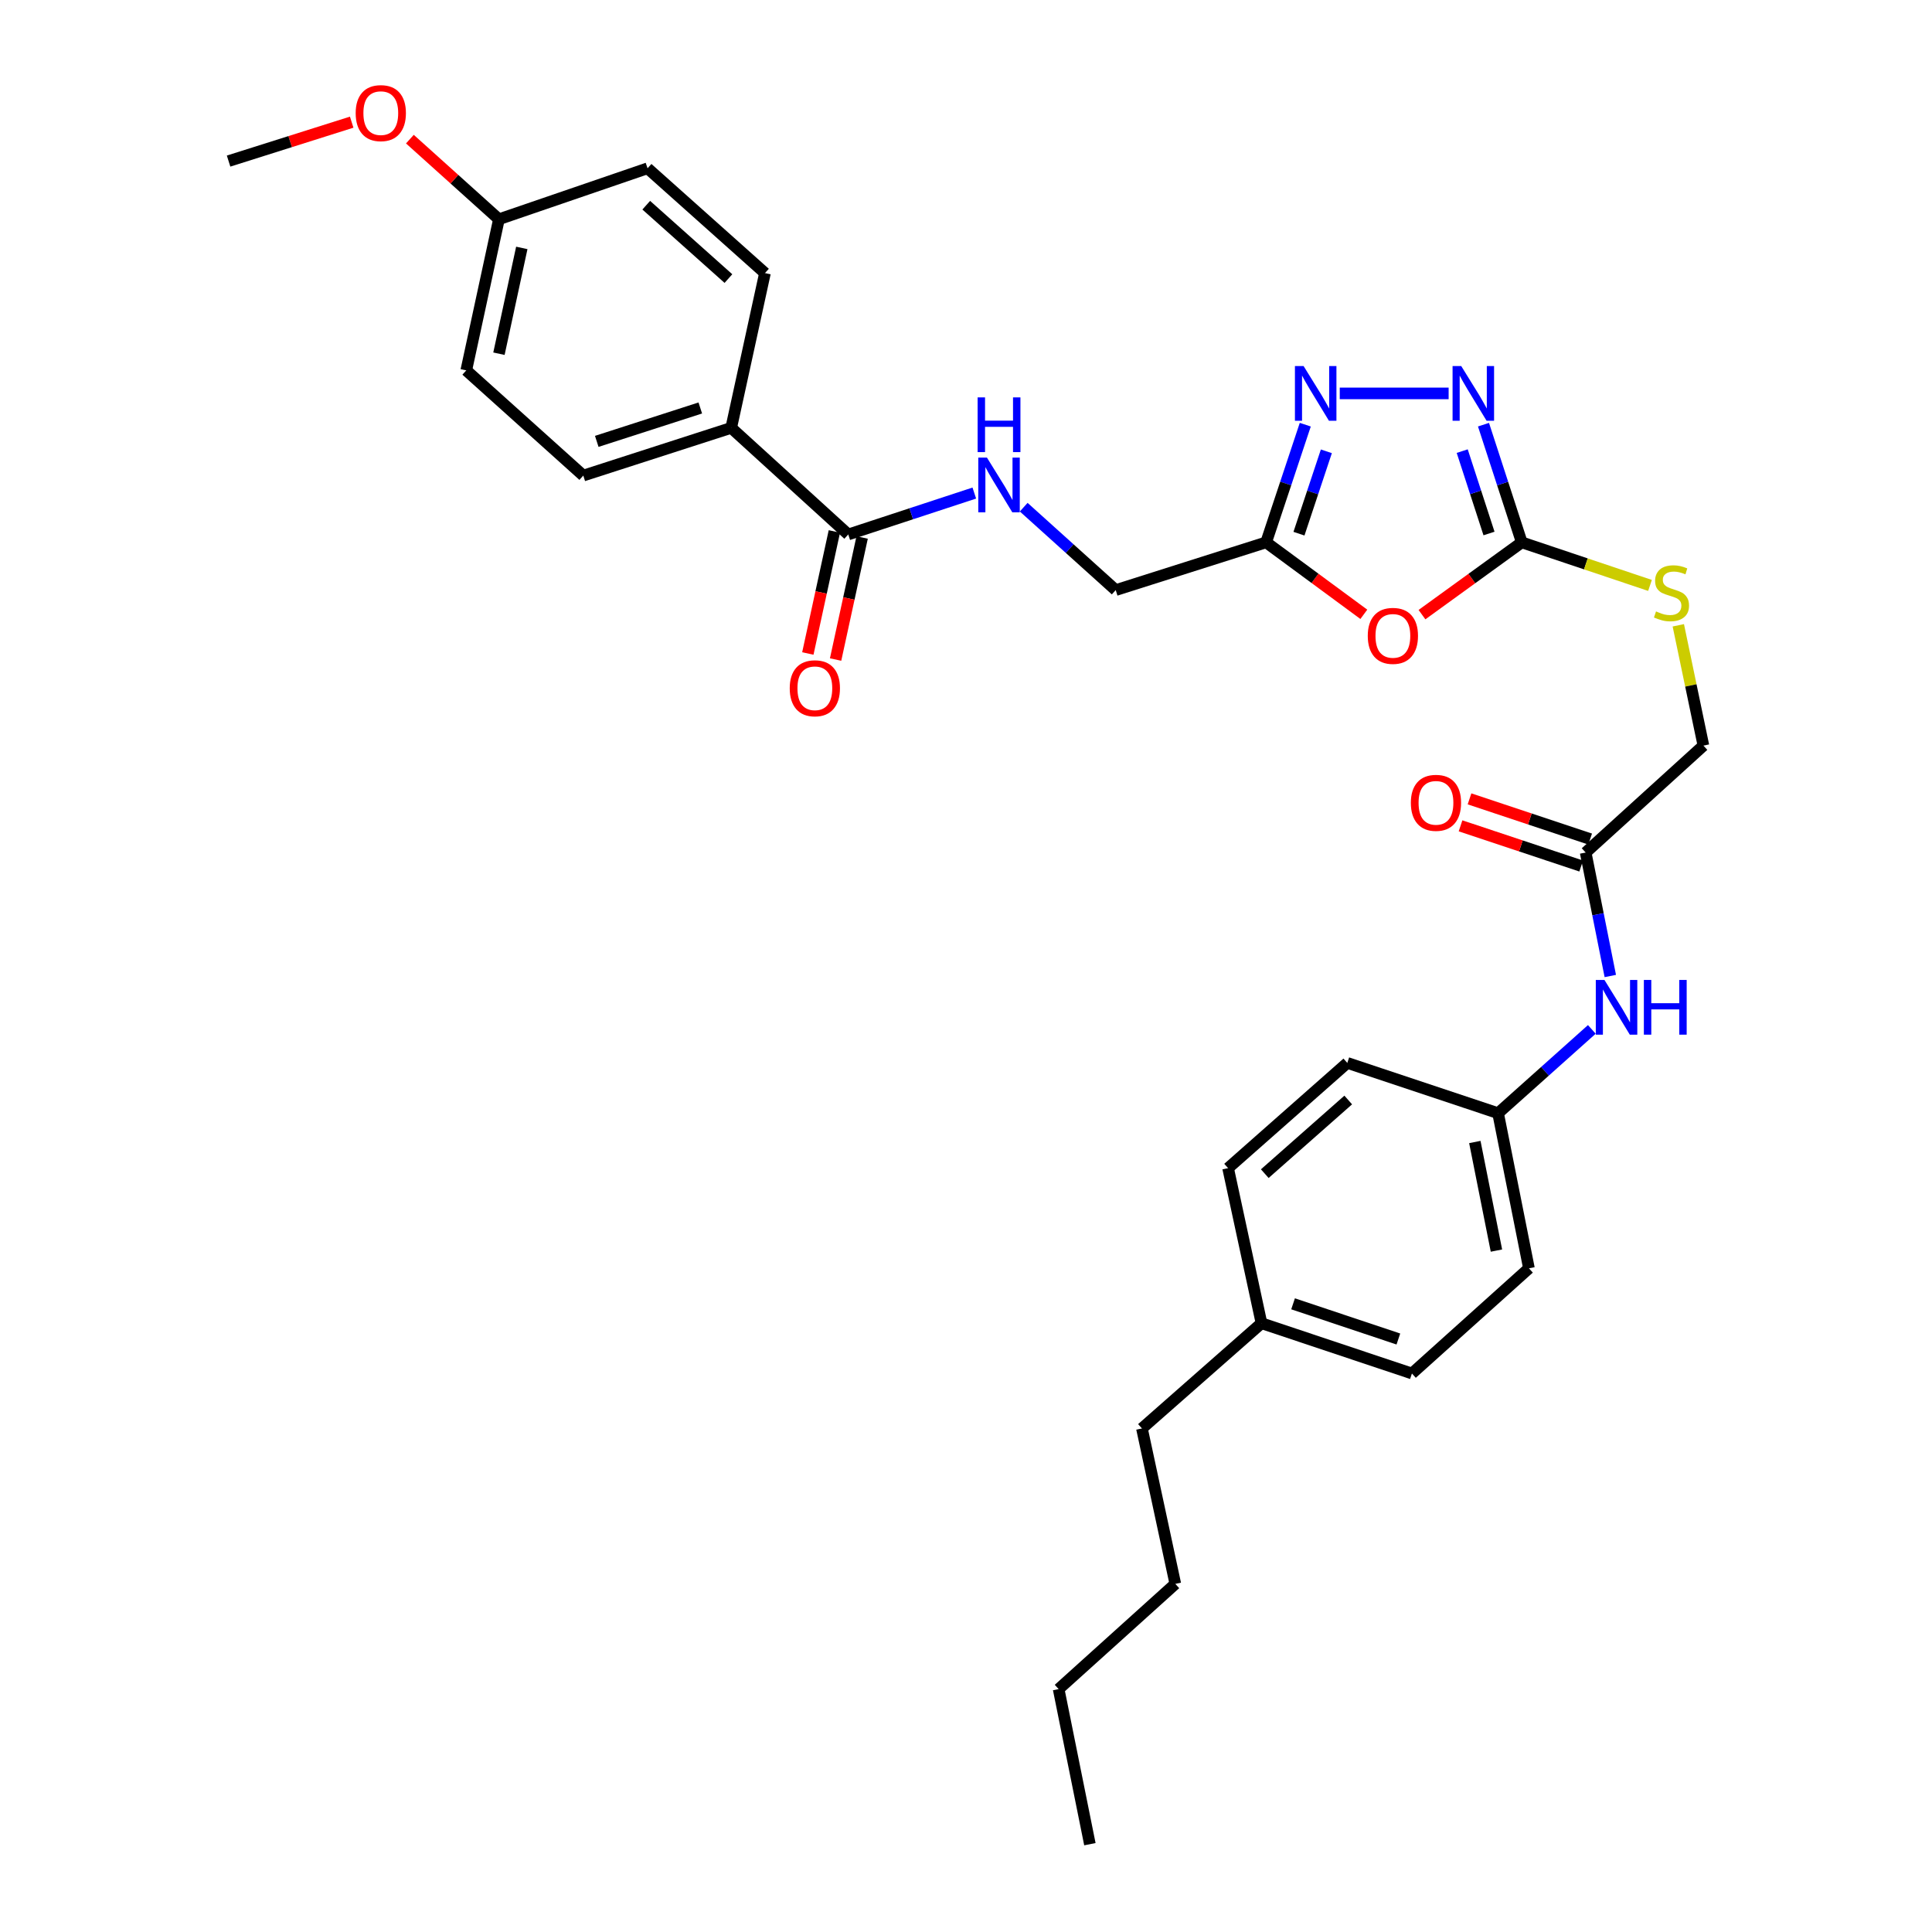 <?xml version='1.0' encoding='iso-8859-1'?>
<svg version='1.1' baseProfile='full'
              xmlns='http://www.w3.org/2000/svg'
                      xmlns:rdkit='http://www.rdkit.org/xml'
                      xmlns:xlink='http://www.w3.org/1999/xlink'
                  xml:space='preserve'
width='1000px' height='1000px' viewBox='0 0 1000 1000'>
<!-- END OF HEADER -->
<rect style='opacity:1.0;fill:#FFFFFF;stroke:none' width='1000' height='1000' x='0' y='0'> </rect>
<path class='bond-0' d='M 736.014,318.136 L 761.841,299.43' style='fill:none;fill-rule:evenodd;stroke:#FF0000;stroke-width:6px;stroke-linecap:butt;stroke-linejoin:miter;stroke-opacity:1' />
<path class='bond-0' d='M 761.841,299.43 L 787.668,280.724' style='fill:none;fill-rule:evenodd;stroke:#000000;stroke-width:6px;stroke-linecap:butt;stroke-linejoin:miter;stroke-opacity:1' />
<path class='bond-3' d='M 705.917,317.969 L 680.631,299.346' style='fill:none;fill-rule:evenodd;stroke:#FF0000;stroke-width:6px;stroke-linecap:butt;stroke-linejoin:miter;stroke-opacity:1' />
<path class='bond-3' d='M 680.631,299.346 L 655.344,280.724' style='fill:none;fill-rule:evenodd;stroke:#000000;stroke-width:6px;stroke-linecap:butt;stroke-linejoin:miter;stroke-opacity:1' />
<path class='bond-1' d='M 787.668,280.724 L 777.761,250.267' style='fill:none;fill-rule:evenodd;stroke:#000000;stroke-width:6px;stroke-linecap:butt;stroke-linejoin:miter;stroke-opacity:1' />
<path class='bond-1' d='M 777.761,250.267 L 767.854,219.811' style='fill:none;fill-rule:evenodd;stroke:#0000FF;stroke-width:6px;stroke-linecap:butt;stroke-linejoin:miter;stroke-opacity:1' />
<path class='bond-1' d='M 770.708,276.137 L 763.774,254.817' style='fill:none;fill-rule:evenodd;stroke:#000000;stroke-width:6px;stroke-linecap:butt;stroke-linejoin:miter;stroke-opacity:1' />
<path class='bond-1' d='M 763.774,254.817 L 756.839,233.498' style='fill:none;fill-rule:evenodd;stroke:#0000FF;stroke-width:6px;stroke-linecap:butt;stroke-linejoin:miter;stroke-opacity:1' />
<path class='bond-7' d='M 787.668,280.724 L 820.852,291.869' style='fill:none;fill-rule:evenodd;stroke:#000000;stroke-width:6px;stroke-linecap:butt;stroke-linejoin:miter;stroke-opacity:1' />
<path class='bond-7' d='M 820.852,291.869 L 854.037,303.015' style='fill:none;fill-rule:evenodd;stroke:#CCCC00;stroke-width:6px;stroke-linecap:butt;stroke-linejoin:miter;stroke-opacity:1' />
<path class='bond-31' d='M 749.809,203.624 L 693.455,203.624' style='fill:none;fill-rule:evenodd;stroke:#0000FF;stroke-width:6px;stroke-linecap:butt;stroke-linejoin:miter;stroke-opacity:1' />
<path class='bond-2' d='M 675.608,219.815 L 665.476,250.27' style='fill:none;fill-rule:evenodd;stroke:#0000FF;stroke-width:6px;stroke-linecap:butt;stroke-linejoin:miter;stroke-opacity:1' />
<path class='bond-2' d='M 665.476,250.27 L 655.344,280.724' style='fill:none;fill-rule:evenodd;stroke:#000000;stroke-width:6px;stroke-linecap:butt;stroke-linejoin:miter;stroke-opacity:1' />
<path class='bond-2' d='M 686.525,233.595 L 679.433,254.913' style='fill:none;fill-rule:evenodd;stroke:#0000FF;stroke-width:6px;stroke-linecap:butt;stroke-linejoin:miter;stroke-opacity:1' />
<path class='bond-2' d='M 679.433,254.913 L 672.34,276.231' style='fill:none;fill-rule:evenodd;stroke:#000000;stroke-width:6px;stroke-linecap:butt;stroke-linejoin:miter;stroke-opacity:1' />
<path class='bond-11' d='M 655.344,280.724 L 577.492,305.435' style='fill:none;fill-rule:evenodd;stroke:#000000;stroke-width:6px;stroke-linecap:butt;stroke-linejoin:miter;stroke-opacity:1' />
<path class='bond-4' d='M 439.056,276.638 L 471.679,265.922' style='fill:none;fill-rule:evenodd;stroke:#000000;stroke-width:6px;stroke-linecap:butt;stroke-linejoin:miter;stroke-opacity:1' />
<path class='bond-4' d='M 471.679,265.922 L 504.302,255.206' style='fill:none;fill-rule:evenodd;stroke:#0000FF;stroke-width:6px;stroke-linecap:butt;stroke-linejoin:miter;stroke-opacity:1' />
<path class='bond-8' d='M 439.056,276.638 L 378.471,221.463' style='fill:none;fill-rule:evenodd;stroke:#000000;stroke-width:6px;stroke-linecap:butt;stroke-linejoin:miter;stroke-opacity:1' />
<path class='bond-10' d='M 431.869,275.075 L 425.001,306.662' style='fill:none;fill-rule:evenodd;stroke:#000000;stroke-width:6px;stroke-linecap:butt;stroke-linejoin:miter;stroke-opacity:1' />
<path class='bond-10' d='M 425.001,306.662 L 418.134,338.248' style='fill:none;fill-rule:evenodd;stroke:#FF0000;stroke-width:6px;stroke-linecap:butt;stroke-linejoin:miter;stroke-opacity:1' />
<path class='bond-10' d='M 446.242,278.201 L 439.374,309.787' style='fill:none;fill-rule:evenodd;stroke:#000000;stroke-width:6px;stroke-linecap:butt;stroke-linejoin:miter;stroke-opacity:1' />
<path class='bond-10' d='M 439.374,309.787 L 432.507,341.373' style='fill:none;fill-rule:evenodd;stroke:#FF0000;stroke-width:6px;stroke-linecap:butt;stroke-linejoin:miter;stroke-opacity:1' />
<path class='bond-5' d='M 529.868,262.514 L 553.68,283.975' style='fill:none;fill-rule:evenodd;stroke:#0000FF;stroke-width:6px;stroke-linecap:butt;stroke-linejoin:miter;stroke-opacity:1' />
<path class='bond-5' d='M 553.68,283.975 L 577.492,305.435' style='fill:none;fill-rule:evenodd;stroke:#000000;stroke-width:6px;stroke-linecap:butt;stroke-linejoin:miter;stroke-opacity:1' />
<path class='bond-6' d='M 820.739,441.273 L 881.684,385.918' style='fill:none;fill-rule:evenodd;stroke:#000000;stroke-width:6px;stroke-linecap:butt;stroke-linejoin:miter;stroke-opacity:1' />
<path class='bond-9' d='M 820.739,441.273 L 827.115,473.226' style='fill:none;fill-rule:evenodd;stroke:#000000;stroke-width:6px;stroke-linecap:butt;stroke-linejoin:miter;stroke-opacity:1' />
<path class='bond-9' d='M 827.115,473.226 L 833.49,505.178' style='fill:none;fill-rule:evenodd;stroke:#0000FF;stroke-width:6px;stroke-linecap:butt;stroke-linejoin:miter;stroke-opacity:1' />
<path class='bond-12' d='M 823.064,434.296 L 791.843,423.894' style='fill:none;fill-rule:evenodd;stroke:#000000;stroke-width:6px;stroke-linecap:butt;stroke-linejoin:miter;stroke-opacity:1' />
<path class='bond-12' d='M 791.843,423.894 L 760.621,413.493' style='fill:none;fill-rule:evenodd;stroke:#FF0000;stroke-width:6px;stroke-linecap:butt;stroke-linejoin:miter;stroke-opacity:1' />
<path class='bond-12' d='M 818.414,448.251 L 787.193,437.849' style='fill:none;fill-rule:evenodd;stroke:#000000;stroke-width:6px;stroke-linecap:butt;stroke-linejoin:miter;stroke-opacity:1' />
<path class='bond-12' d='M 787.193,437.849 L 755.972,427.448' style='fill:none;fill-rule:evenodd;stroke:#FF0000;stroke-width:6px;stroke-linecap:butt;stroke-linejoin:miter;stroke-opacity:1' />
<path class='bond-15' d='M 868.688,323.653 L 875.186,354.785' style='fill:none;fill-rule:evenodd;stroke:#CCCC00;stroke-width:6px;stroke-linecap:butt;stroke-linejoin:miter;stroke-opacity:1' />
<path class='bond-15' d='M 875.186,354.785 L 881.684,385.918' style='fill:none;fill-rule:evenodd;stroke:#000000;stroke-width:6px;stroke-linecap:butt;stroke-linejoin:miter;stroke-opacity:1' />
<path class='bond-13' d='M 378.471,221.463 L 301.91,246.158' style='fill:none;fill-rule:evenodd;stroke:#000000;stroke-width:6px;stroke-linecap:butt;stroke-linejoin:miter;stroke-opacity:1' />
<path class='bond-13' d='M 362.471,211.168 L 308.879,228.455' style='fill:none;fill-rule:evenodd;stroke:#000000;stroke-width:6px;stroke-linecap:butt;stroke-linejoin:miter;stroke-opacity:1' />
<path class='bond-14' d='M 378.471,221.463 L 395.942,141.356' style='fill:none;fill-rule:evenodd;stroke:#000000;stroke-width:6px;stroke-linecap:butt;stroke-linejoin:miter;stroke-opacity:1' />
<path class='bond-16' d='M 823.927,532.817 L 799.665,554.503' style='fill:none;fill-rule:evenodd;stroke:#0000FF;stroke-width:6px;stroke-linecap:butt;stroke-linejoin:miter;stroke-opacity:1' />
<path class='bond-16' d='M 799.665,554.503 L 775.402,576.188' style='fill:none;fill-rule:evenodd;stroke:#000000;stroke-width:6px;stroke-linecap:butt;stroke-linejoin:miter;stroke-opacity:1' />
<path class='bond-19' d='M 301.91,246.158 L 241.341,191.71' style='fill:none;fill-rule:evenodd;stroke:#000000;stroke-width:6px;stroke-linecap:butt;stroke-linejoin:miter;stroke-opacity:1' />
<path class='bond-18' d='M 395.942,141.356 L 335.177,87.104' style='fill:none;fill-rule:evenodd;stroke:#000000;stroke-width:6px;stroke-linecap:butt;stroke-linejoin:miter;stroke-opacity:1' />
<path class='bond-18' d='M 377.031,144.19 L 334.495,106.214' style='fill:none;fill-rule:evenodd;stroke:#000000;stroke-width:6px;stroke-linecap:butt;stroke-linejoin:miter;stroke-opacity:1' />
<path class='bond-21' d='M 775.402,576.188 L 697.363,550.161' style='fill:none;fill-rule:evenodd;stroke:#000000;stroke-width:6px;stroke-linecap:butt;stroke-linejoin:miter;stroke-opacity:1' />
<path class='bond-22' d='M 775.402,576.188 L 791.378,656.475' style='fill:none;fill-rule:evenodd;stroke:#000000;stroke-width:6px;stroke-linecap:butt;stroke-linejoin:miter;stroke-opacity:1' />
<path class='bond-22' d='M 763.373,591.101 L 774.556,647.302' style='fill:none;fill-rule:evenodd;stroke:#000000;stroke-width:6px;stroke-linecap:butt;stroke-linejoin:miter;stroke-opacity:1' />
<path class='bond-17' d='M 258.24,113.482 L 335.177,87.104' style='fill:none;fill-rule:evenodd;stroke:#000000;stroke-width:6px;stroke-linecap:butt;stroke-linejoin:miter;stroke-opacity:1' />
<path class='bond-25' d='M 258.24,113.482 L 235.198,92.749' style='fill:none;fill-rule:evenodd;stroke:#000000;stroke-width:6px;stroke-linecap:butt;stroke-linejoin:miter;stroke-opacity:1' />
<path class='bond-25' d='M 235.198,92.749 L 212.156,72.017' style='fill:none;fill-rule:evenodd;stroke:#FF0000;stroke-width:6px;stroke-linecap:butt;stroke-linejoin:miter;stroke-opacity:1' />
<path class='bond-32' d='M 258.24,113.482 L 241.341,191.71' style='fill:none;fill-rule:evenodd;stroke:#000000;stroke-width:6px;stroke-linecap:butt;stroke-linejoin:miter;stroke-opacity:1' />
<path class='bond-32' d='M 270.083,128.322 L 258.254,183.081' style='fill:none;fill-rule:evenodd;stroke:#000000;stroke-width:6px;stroke-linecap:butt;stroke-linejoin:miter;stroke-opacity:1' />
<path class='bond-20' d='M 652.95,684.896 L 730.81,710.923' style='fill:none;fill-rule:evenodd;stroke:#000000;stroke-width:6px;stroke-linecap:butt;stroke-linejoin:miter;stroke-opacity:1' />
<path class='bond-20' d='M 669.292,674.85 L 723.794,693.068' style='fill:none;fill-rule:evenodd;stroke:#000000;stroke-width:6px;stroke-linecap:butt;stroke-linejoin:miter;stroke-opacity:1' />
<path class='bond-26' d='M 652.95,684.896 L 591.065,739.36' style='fill:none;fill-rule:evenodd;stroke:#000000;stroke-width:6px;stroke-linecap:butt;stroke-linejoin:miter;stroke-opacity:1' />
<path class='bond-33' d='M 652.95,684.896 L 635.658,604.625' style='fill:none;fill-rule:evenodd;stroke:#000000;stroke-width:6px;stroke-linecap:butt;stroke-linejoin:miter;stroke-opacity:1' />
<path class='bond-23' d='M 697.363,550.161 L 635.658,604.625' style='fill:none;fill-rule:evenodd;stroke:#000000;stroke-width:6px;stroke-linecap:butt;stroke-linejoin:miter;stroke-opacity:1' />
<path class='bond-23' d='M 697.841,569.358 L 654.648,607.483' style='fill:none;fill-rule:evenodd;stroke:#000000;stroke-width:6px;stroke-linecap:butt;stroke-linejoin:miter;stroke-opacity:1' />
<path class='bond-24' d='M 791.378,656.475 L 730.81,710.923' style='fill:none;fill-rule:evenodd;stroke:#000000;stroke-width:6px;stroke-linecap:butt;stroke-linejoin:miter;stroke-opacity:1' />
<path class='bond-27' d='M 182.034,63.233 L 150.175,73.305' style='fill:none;fill-rule:evenodd;stroke:#FF0000;stroke-width:6px;stroke-linecap:butt;stroke-linejoin:miter;stroke-opacity:1' />
<path class='bond-27' d='M 150.175,73.305 L 118.316,83.377' style='fill:none;fill-rule:evenodd;stroke:#000000;stroke-width:6px;stroke-linecap:butt;stroke-linejoin:miter;stroke-opacity:1' />
<path class='bond-28' d='M 591.065,739.36 L 608.34,819.811' style='fill:none;fill-rule:evenodd;stroke:#000000;stroke-width:6px;stroke-linecap:butt;stroke-linejoin:miter;stroke-opacity:1' />
<path class='bond-29' d='M 608.34,819.811 L 547.952,874.275' style='fill:none;fill-rule:evenodd;stroke:#000000;stroke-width:6px;stroke-linecap:butt;stroke-linejoin:miter;stroke-opacity:1' />
<path class='bond-30' d='M 547.952,874.275 L 564.123,954.545' style='fill:none;fill-rule:evenodd;stroke:#000000;stroke-width:6px;stroke-linecap:butt;stroke-linejoin:miter;stroke-opacity:1' />
<path  class='atom-0' d='M 707.954 329.123
Q 707.954 322.323, 711.314 318.523
Q 714.674 314.723, 720.954 314.723
Q 727.234 314.723, 730.594 318.523
Q 733.954 322.323, 733.954 329.123
Q 733.954 336.003, 730.554 339.923
Q 727.154 343.803, 720.954 343.803
Q 714.714 343.803, 711.314 339.923
Q 707.954 336.043, 707.954 329.123
M 720.954 340.603
Q 725.274 340.603, 727.594 337.723
Q 729.954 334.803, 729.954 329.123
Q 729.954 323.563, 727.594 320.763
Q 725.274 317.923, 720.954 317.923
Q 716.634 317.923, 714.274 320.723
Q 711.954 323.523, 711.954 329.123
Q 711.954 334.843, 714.274 337.723
Q 716.634 340.603, 720.954 340.603
' fill='#FF0000'/>
<path  class='atom-2' d='M 756.329 189.464
L 765.609 204.464
Q 766.529 205.944, 768.009 208.624
Q 769.489 211.304, 769.569 211.464
L 769.569 189.464
L 773.329 189.464
L 773.329 217.784
L 769.449 217.784
L 759.489 201.384
Q 758.329 199.464, 757.089 197.264
Q 755.889 195.064, 755.529 194.384
L 755.529 217.784
L 751.849 217.784
L 751.849 189.464
L 756.329 189.464
' fill='#0000FF'/>
<path  class='atom-3' d='M 674.735 189.464
L 684.015 204.464
Q 684.935 205.944, 686.415 208.624
Q 687.895 211.304, 687.975 211.464
L 687.975 189.464
L 691.735 189.464
L 691.735 217.784
L 687.855 217.784
L 677.895 201.384
Q 676.735 199.464, 675.495 197.264
Q 674.295 195.064, 673.935 194.384
L 673.935 217.784
L 670.255 217.784
L 670.255 189.464
L 674.735 189.464
' fill='#0000FF'/>
<path  class='atom-6' d='M 510.835 236.843
L 520.115 251.843
Q 521.035 253.323, 522.515 256.003
Q 523.995 258.683, 524.075 258.843
L 524.075 236.843
L 527.835 236.843
L 527.835 265.163
L 523.955 265.163
L 513.995 248.763
Q 512.835 246.843, 511.595 244.643
Q 510.395 242.443, 510.035 241.763
L 510.035 265.163
L 506.355 265.163
L 506.355 236.843
L 510.835 236.843
' fill='#0000FF'/>
<path  class='atom-6' d='M 506.015 205.691
L 509.855 205.691
L 509.855 217.731
L 524.335 217.731
L 524.335 205.691
L 528.175 205.691
L 528.175 234.011
L 524.335 234.011
L 524.335 220.931
L 509.855 220.931
L 509.855 234.011
L 506.015 234.011
L 506.015 205.691
' fill='#0000FF'/>
<path  class='atom-8' d='M 857.16 316.471
Q 857.48 316.591, 858.8 317.151
Q 860.12 317.711, 861.56 318.071
Q 863.04 318.391, 864.48 318.391
Q 867.16 318.391, 868.72 317.111
Q 870.28 315.791, 870.28 313.511
Q 870.28 311.951, 869.48 310.991
Q 868.72 310.031, 867.52 309.511
Q 866.32 308.991, 864.32 308.391
Q 861.8 307.631, 860.28 306.911
Q 858.8 306.191, 857.72 304.671
Q 856.68 303.151, 856.68 300.591
Q 856.68 297.031, 859.08 294.831
Q 861.52 292.631, 866.32 292.631
Q 869.6 292.631, 873.32 294.191
L 872.4 297.271
Q 869 295.871, 866.44 295.871
Q 863.68 295.871, 862.16 297.031
Q 860.64 298.151, 860.68 300.111
Q 860.68 301.631, 861.44 302.551
Q 862.24 303.471, 863.36 303.991
Q 864.52 304.511, 866.44 305.111
Q 869 305.911, 870.52 306.711
Q 872.04 307.511, 873.12 309.151
Q 874.24 310.751, 874.24 313.511
Q 874.24 317.431, 871.6 319.551
Q 869 321.631, 864.64 321.631
Q 862.12 321.631, 860.2 321.071
Q 858.32 320.551, 856.08 319.631
L 857.16 316.471
' fill='#CCCC00'/>
<path  class='atom-10' d='M 830.463 507.22
L 839.743 522.22
Q 840.663 523.7, 842.143 526.38
Q 843.623 529.06, 843.703 529.22
L 843.703 507.22
L 847.463 507.22
L 847.463 535.54
L 843.583 535.54
L 833.623 519.14
Q 832.463 517.22, 831.223 515.02
Q 830.023 512.82, 829.663 512.14
L 829.663 535.54
L 825.983 535.54
L 825.983 507.22
L 830.463 507.22
' fill='#0000FF'/>
<path  class='atom-10' d='M 850.863 507.22
L 854.703 507.22
L 854.703 519.26
L 869.183 519.26
L 869.183 507.22
L 873.023 507.22
L 873.023 535.54
L 869.183 535.54
L 869.183 522.46
L 854.703 522.46
L 854.703 535.54
L 850.863 535.54
L 850.863 507.22
' fill='#0000FF'/>
<path  class='atom-11' d='M 408.764 356.245
Q 408.764 349.445, 412.124 345.645
Q 415.484 341.845, 421.764 341.845
Q 428.044 341.845, 431.404 345.645
Q 434.764 349.445, 434.764 356.245
Q 434.764 363.125, 431.364 367.045
Q 427.964 370.925, 421.764 370.925
Q 415.524 370.925, 412.124 367.045
Q 408.764 363.165, 408.764 356.245
M 421.764 367.725
Q 426.084 367.725, 428.404 364.845
Q 430.764 361.925, 430.764 356.245
Q 430.764 350.685, 428.404 347.885
Q 426.084 345.045, 421.764 345.045
Q 417.444 345.045, 415.084 347.845
Q 412.764 350.645, 412.764 356.245
Q 412.764 361.965, 415.084 364.845
Q 417.444 367.725, 421.764 367.725
' fill='#FF0000'/>
<path  class='atom-13' d='M 730.255 415.539
Q 730.255 408.739, 733.615 404.939
Q 736.975 401.139, 743.255 401.139
Q 749.535 401.139, 752.895 404.939
Q 756.255 408.739, 756.255 415.539
Q 756.255 422.419, 752.855 426.339
Q 749.455 430.219, 743.255 430.219
Q 737.015 430.219, 733.615 426.339
Q 730.255 422.459, 730.255 415.539
M 743.255 427.019
Q 747.575 427.019, 749.895 424.139
Q 752.255 421.219, 752.255 415.539
Q 752.255 409.979, 749.895 407.179
Q 747.575 404.339, 743.255 404.339
Q 738.935 404.339, 736.575 407.139
Q 734.255 409.939, 734.255 415.539
Q 734.255 421.259, 736.575 424.139
Q 738.935 427.019, 743.255 427.019
' fill='#FF0000'/>
<path  class='atom-26' d='M 184.1 58.55
Q 184.1 51.75, 187.46 47.95
Q 190.82 44.15, 197.1 44.15
Q 203.38 44.15, 206.74 47.95
Q 210.1 51.75, 210.1 58.55
Q 210.1 65.43, 206.7 69.35
Q 203.3 73.23, 197.1 73.23
Q 190.86 73.23, 187.46 69.35
Q 184.1 65.47, 184.1 58.55
M 197.1 70.03
Q 201.42 70.03, 203.74 67.15
Q 206.1 64.23, 206.1 58.55
Q 206.1 52.99, 203.74 50.19
Q 201.42 47.35, 197.1 47.35
Q 192.78 47.35, 190.42 50.15
Q 188.1 52.95, 188.1 58.55
Q 188.1 64.27, 190.42 67.15
Q 192.78 70.03, 197.1 70.03
' fill='#FF0000'/>
</svg>

